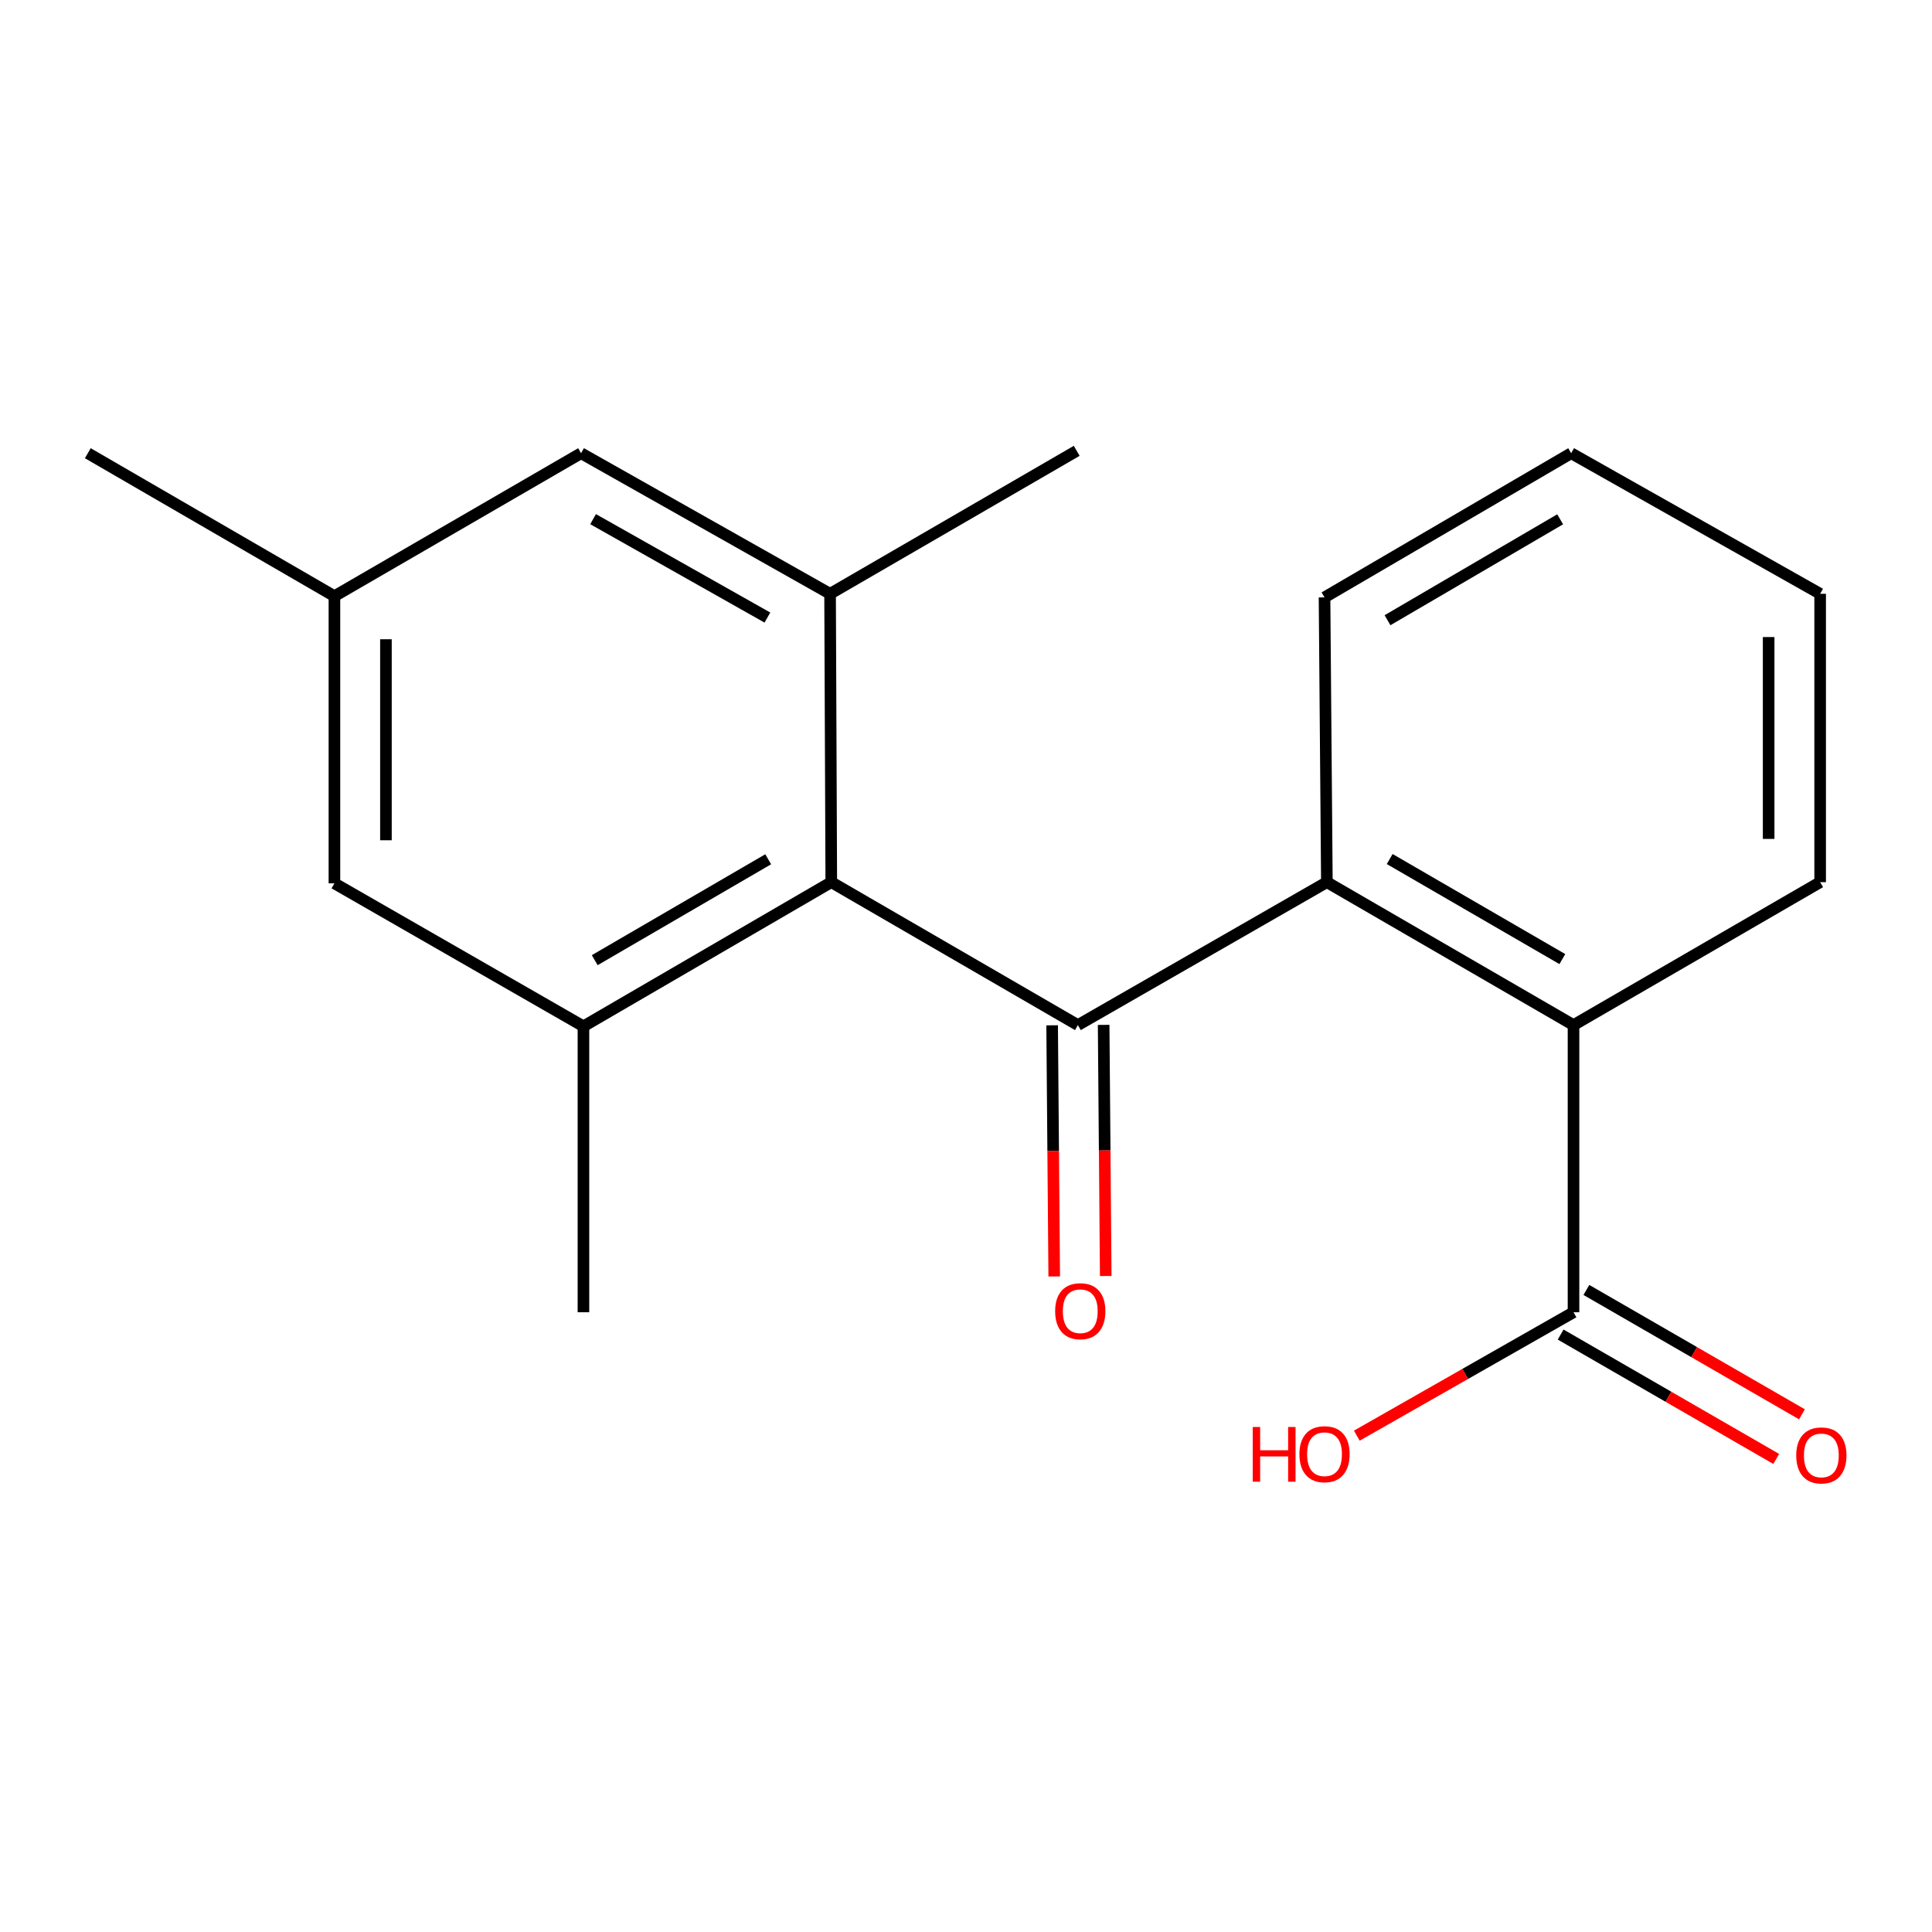 <?xml version='1.0' encoding='iso-8859-1'?>
<svg version='1.1' baseProfile='full'
              xmlns='http://www.w3.org/2000/svg'
                      xmlns:rdkit='http://www.rdkit.org/xml'
                      xmlns:xlink='http://www.w3.org/1999/xlink'
                  xml:space='preserve'
width='1000px' height='1000px' viewBox='0 0 1000 1000'>
<!-- END OF HEADER -->
<rect style='opacity:1.0;fill:#FFFFFF;stroke:none' width='1000' height='1000' x='0' y='0'> </rect>
<path class='bond-0' d='M 557.914,530.587 L 430.27,456.604' style='fill:none;fill-rule:evenodd;stroke:#000000;stroke-width:6px;stroke-linecap:butt;stroke-linejoin:miter;stroke-opacity:1' />
<path class='bond-1' d='M 557.914,530.587 L 686.788,456.604' style='fill:none;fill-rule:evenodd;stroke:#000000;stroke-width:6px;stroke-linecap:butt;stroke-linejoin:miter;stroke-opacity:1' />
<path class='bond-6' d='M 544.584,530.698 L 545.124,595.693' style='fill:none;fill-rule:evenodd;stroke:#000000;stroke-width:6px;stroke-linecap:butt;stroke-linejoin:miter;stroke-opacity:1' />
<path class='bond-6' d='M 545.124,595.693 L 545.664,660.688' style='fill:none;fill-rule:evenodd;stroke:#FF0000;stroke-width:6px;stroke-linecap:butt;stroke-linejoin:miter;stroke-opacity:1' />
<path class='bond-6' d='M 571.244,530.476 L 571.784,595.471' style='fill:none;fill-rule:evenodd;stroke:#000000;stroke-width:6px;stroke-linecap:butt;stroke-linejoin:miter;stroke-opacity:1' />
<path class='bond-6' d='M 571.784,595.471 L 572.324,660.466' style='fill:none;fill-rule:evenodd;stroke:#FF0000;stroke-width:6px;stroke-linecap:butt;stroke-linejoin:miter;stroke-opacity:1' />
<path class='bond-2' d='M 430.27,456.604 L 301.988,531.224' style='fill:none;fill-rule:evenodd;stroke:#000000;stroke-width:6px;stroke-linecap:butt;stroke-linejoin:miter;stroke-opacity:1' />
<path class='bond-2' d='M 397.622,444.752 L 307.825,496.986' style='fill:none;fill-rule:evenodd;stroke:#000000;stroke-width:6px;stroke-linecap:butt;stroke-linejoin:miter;stroke-opacity:1' />
<path class='bond-3' d='M 430.27,456.604 L 429.647,307.35' style='fill:none;fill-rule:evenodd;stroke:#000000;stroke-width:6px;stroke-linecap:butt;stroke-linejoin:miter;stroke-opacity:1' />
<path class='bond-4' d='M 686.788,456.604 L 814.448,530.587' style='fill:none;fill-rule:evenodd;stroke:#000000;stroke-width:6px;stroke-linecap:butt;stroke-linejoin:miter;stroke-opacity:1' />
<path class='bond-4' d='M 719.305,444.635 L 808.667,496.423' style='fill:none;fill-rule:evenodd;stroke:#000000;stroke-width:6px;stroke-linecap:butt;stroke-linejoin:miter;stroke-opacity:1' />
<path class='bond-12' d='M 686.788,456.604 L 685.574,309.201' style='fill:none;fill-rule:evenodd;stroke:#000000;stroke-width:6px;stroke-linecap:butt;stroke-linejoin:miter;stroke-opacity:1' />
<path class='bond-8' d='M 301.988,531.224 L 173.099,457.211' style='fill:none;fill-rule:evenodd;stroke:#000000;stroke-width:6px;stroke-linecap:butt;stroke-linejoin:miter;stroke-opacity:1' />
<path class='bond-13' d='M 301.988,531.224 L 301.988,679.22' style='fill:none;fill-rule:evenodd;stroke:#000000;stroke-width:6px;stroke-linecap:butt;stroke-linejoin:miter;stroke-opacity:1' />
<path class='bond-7' d='M 429.647,307.35 L 300.759,234.581' style='fill:none;fill-rule:evenodd;stroke:#000000;stroke-width:6px;stroke-linecap:butt;stroke-linejoin:miter;stroke-opacity:1' />
<path class='bond-7' d='M 397.207,319.65 L 306.985,268.713' style='fill:none;fill-rule:evenodd;stroke:#000000;stroke-width:6px;stroke-linecap:butt;stroke-linejoin:miter;stroke-opacity:1' />
<path class='bond-14' d='M 429.647,307.35 L 557.307,233.352' style='fill:none;fill-rule:evenodd;stroke:#000000;stroke-width:6px;stroke-linecap:butt;stroke-linejoin:miter;stroke-opacity:1' />
<path class='bond-5' d='M 814.448,530.587 L 814.448,679.22' style='fill:none;fill-rule:evenodd;stroke:#000000;stroke-width:6px;stroke-linecap:butt;stroke-linejoin:miter;stroke-opacity:1' />
<path class='bond-15' d='M 814.448,530.587 L 942.107,456.604' style='fill:none;fill-rule:evenodd;stroke:#000000;stroke-width:6px;stroke-linecap:butt;stroke-linejoin:miter;stroke-opacity:1' />
<path class='bond-9' d='M 807.786,690.766 L 863.576,722.954' style='fill:none;fill-rule:evenodd;stroke:#000000;stroke-width:6px;stroke-linecap:butt;stroke-linejoin:miter;stroke-opacity:1' />
<path class='bond-9' d='M 863.576,722.954 L 919.365,755.142' style='fill:none;fill-rule:evenodd;stroke:#FF0000;stroke-width:6px;stroke-linecap:butt;stroke-linejoin:miter;stroke-opacity:1' />
<path class='bond-9' d='M 821.109,667.673 L 876.899,699.861' style='fill:none;fill-rule:evenodd;stroke:#000000;stroke-width:6px;stroke-linecap:butt;stroke-linejoin:miter;stroke-opacity:1' />
<path class='bond-9' d='M 876.899,699.861 L 932.688,732.049' style='fill:none;fill-rule:evenodd;stroke:#FF0000;stroke-width:6px;stroke-linecap:butt;stroke-linejoin:miter;stroke-opacity:1' />
<path class='bond-11' d='M 814.448,679.22 L 758.365,711.158' style='fill:none;fill-rule:evenodd;stroke:#000000;stroke-width:6px;stroke-linecap:butt;stroke-linejoin:miter;stroke-opacity:1' />
<path class='bond-11' d='M 758.365,711.158 L 702.281,743.095' style='fill:none;fill-rule:evenodd;stroke:#FF0000;stroke-width:6px;stroke-linecap:butt;stroke-linejoin:miter;stroke-opacity:1' />
<path class='bond-10' d='M 300.759,234.581 L 173.099,308.579' style='fill:none;fill-rule:evenodd;stroke:#000000;stroke-width:6px;stroke-linecap:butt;stroke-linejoin:miter;stroke-opacity:1' />
<path class='bond-20' d='M 173.099,457.211 L 173.099,308.579' style='fill:none;fill-rule:evenodd;stroke:#000000;stroke-width:6px;stroke-linecap:butt;stroke-linejoin:miter;stroke-opacity:1' />
<path class='bond-20' d='M 199.76,434.917 L 199.76,330.874' style='fill:none;fill-rule:evenodd;stroke:#000000;stroke-width:6px;stroke-linecap:butt;stroke-linejoin:miter;stroke-opacity:1' />
<path class='bond-16' d='M 173.099,308.579 L 45.455,234.581' style='fill:none;fill-rule:evenodd;stroke:#000000;stroke-width:6px;stroke-linecap:butt;stroke-linejoin:miter;stroke-opacity:1' />
<path class='bond-17' d='M 685.574,309.201 L 813.233,234.581' style='fill:none;fill-rule:evenodd;stroke:#000000;stroke-width:6px;stroke-linecap:butt;stroke-linejoin:miter;stroke-opacity:1' />
<path class='bond-17' d='M 718.176,321.025 L 807.538,268.791' style='fill:none;fill-rule:evenodd;stroke:#000000;stroke-width:6px;stroke-linecap:butt;stroke-linejoin:miter;stroke-opacity:1' />
<path class='bond-19' d='M 942.107,456.604 L 942.107,307.35' style='fill:none;fill-rule:evenodd;stroke:#000000;stroke-width:6px;stroke-linecap:butt;stroke-linejoin:miter;stroke-opacity:1' />
<path class='bond-19' d='M 915.447,434.216 L 915.447,329.738' style='fill:none;fill-rule:evenodd;stroke:#000000;stroke-width:6px;stroke-linecap:butt;stroke-linejoin:miter;stroke-opacity:1' />
<path class='bond-18' d='M 813.233,234.581 L 942.107,307.35' style='fill:none;fill-rule:evenodd;stroke:#000000;stroke-width:6px;stroke-linecap:butt;stroke-linejoin:miter;stroke-opacity:1' />
<path  class='atom-7' d='M 546.144 678.677
Q 546.144 671.877, 549.504 668.077
Q 552.864 664.277, 559.144 664.277
Q 565.424 664.277, 568.784 668.077
Q 572.144 671.877, 572.144 678.677
Q 572.144 685.557, 568.744 689.477
Q 565.344 693.357, 559.144 693.357
Q 552.904 693.357, 549.504 689.477
Q 546.144 685.597, 546.144 678.677
M 559.144 690.157
Q 563.464 690.157, 565.784 687.277
Q 568.144 684.357, 568.144 678.677
Q 568.144 673.117, 565.784 670.317
Q 563.464 667.477, 559.144 667.477
Q 554.824 667.477, 552.464 670.277
Q 550.144 673.077, 550.144 678.677
Q 550.144 684.397, 552.464 687.277
Q 554.824 690.157, 559.144 690.157
' fill='#FF0000'/>
<path  class='atom-10' d='M 929.729 753.312
Q 929.729 746.512, 933.089 742.712
Q 936.449 738.912, 942.729 738.912
Q 949.009 738.912, 952.369 742.712
Q 955.729 746.512, 955.729 753.312
Q 955.729 760.192, 952.329 764.112
Q 948.929 767.992, 942.729 767.992
Q 936.489 767.992, 933.089 764.112
Q 929.729 760.232, 929.729 753.312
M 942.729 764.792
Q 947.049 764.792, 949.369 761.912
Q 951.729 758.992, 951.729 753.312
Q 951.729 747.752, 949.369 744.952
Q 947.049 742.112, 942.729 742.112
Q 938.409 742.112, 936.049 744.912
Q 933.729 747.712, 933.729 753.312
Q 933.729 759.032, 936.049 761.912
Q 938.409 764.792, 942.729 764.792
' fill='#FF0000'/>
<path  class='atom-12' d='M 648.414 738.61
L 652.254 738.61
L 652.254 750.65
L 666.734 750.65
L 666.734 738.61
L 670.574 738.61
L 670.574 766.93
L 666.734 766.93
L 666.734 753.85
L 652.254 753.85
L 652.254 766.93
L 648.414 766.93
L 648.414 738.61
' fill='#FF0000'/>
<path  class='atom-12' d='M 672.574 752.69
Q 672.574 745.89, 675.934 742.09
Q 679.294 738.29, 685.574 738.29
Q 691.854 738.29, 695.214 742.09
Q 698.574 745.89, 698.574 752.69
Q 698.574 759.57, 695.174 763.49
Q 691.774 767.37, 685.574 767.37
Q 679.334 767.37, 675.934 763.49
Q 672.574 759.61, 672.574 752.69
M 685.574 764.17
Q 689.894 764.17, 692.214 761.29
Q 694.574 758.37, 694.574 752.69
Q 694.574 747.13, 692.214 744.33
Q 689.894 741.49, 685.574 741.49
Q 681.254 741.49, 678.894 744.29
Q 676.574 747.09, 676.574 752.69
Q 676.574 758.41, 678.894 761.29
Q 681.254 764.17, 685.574 764.17
' fill='#FF0000'/>
</svg>
